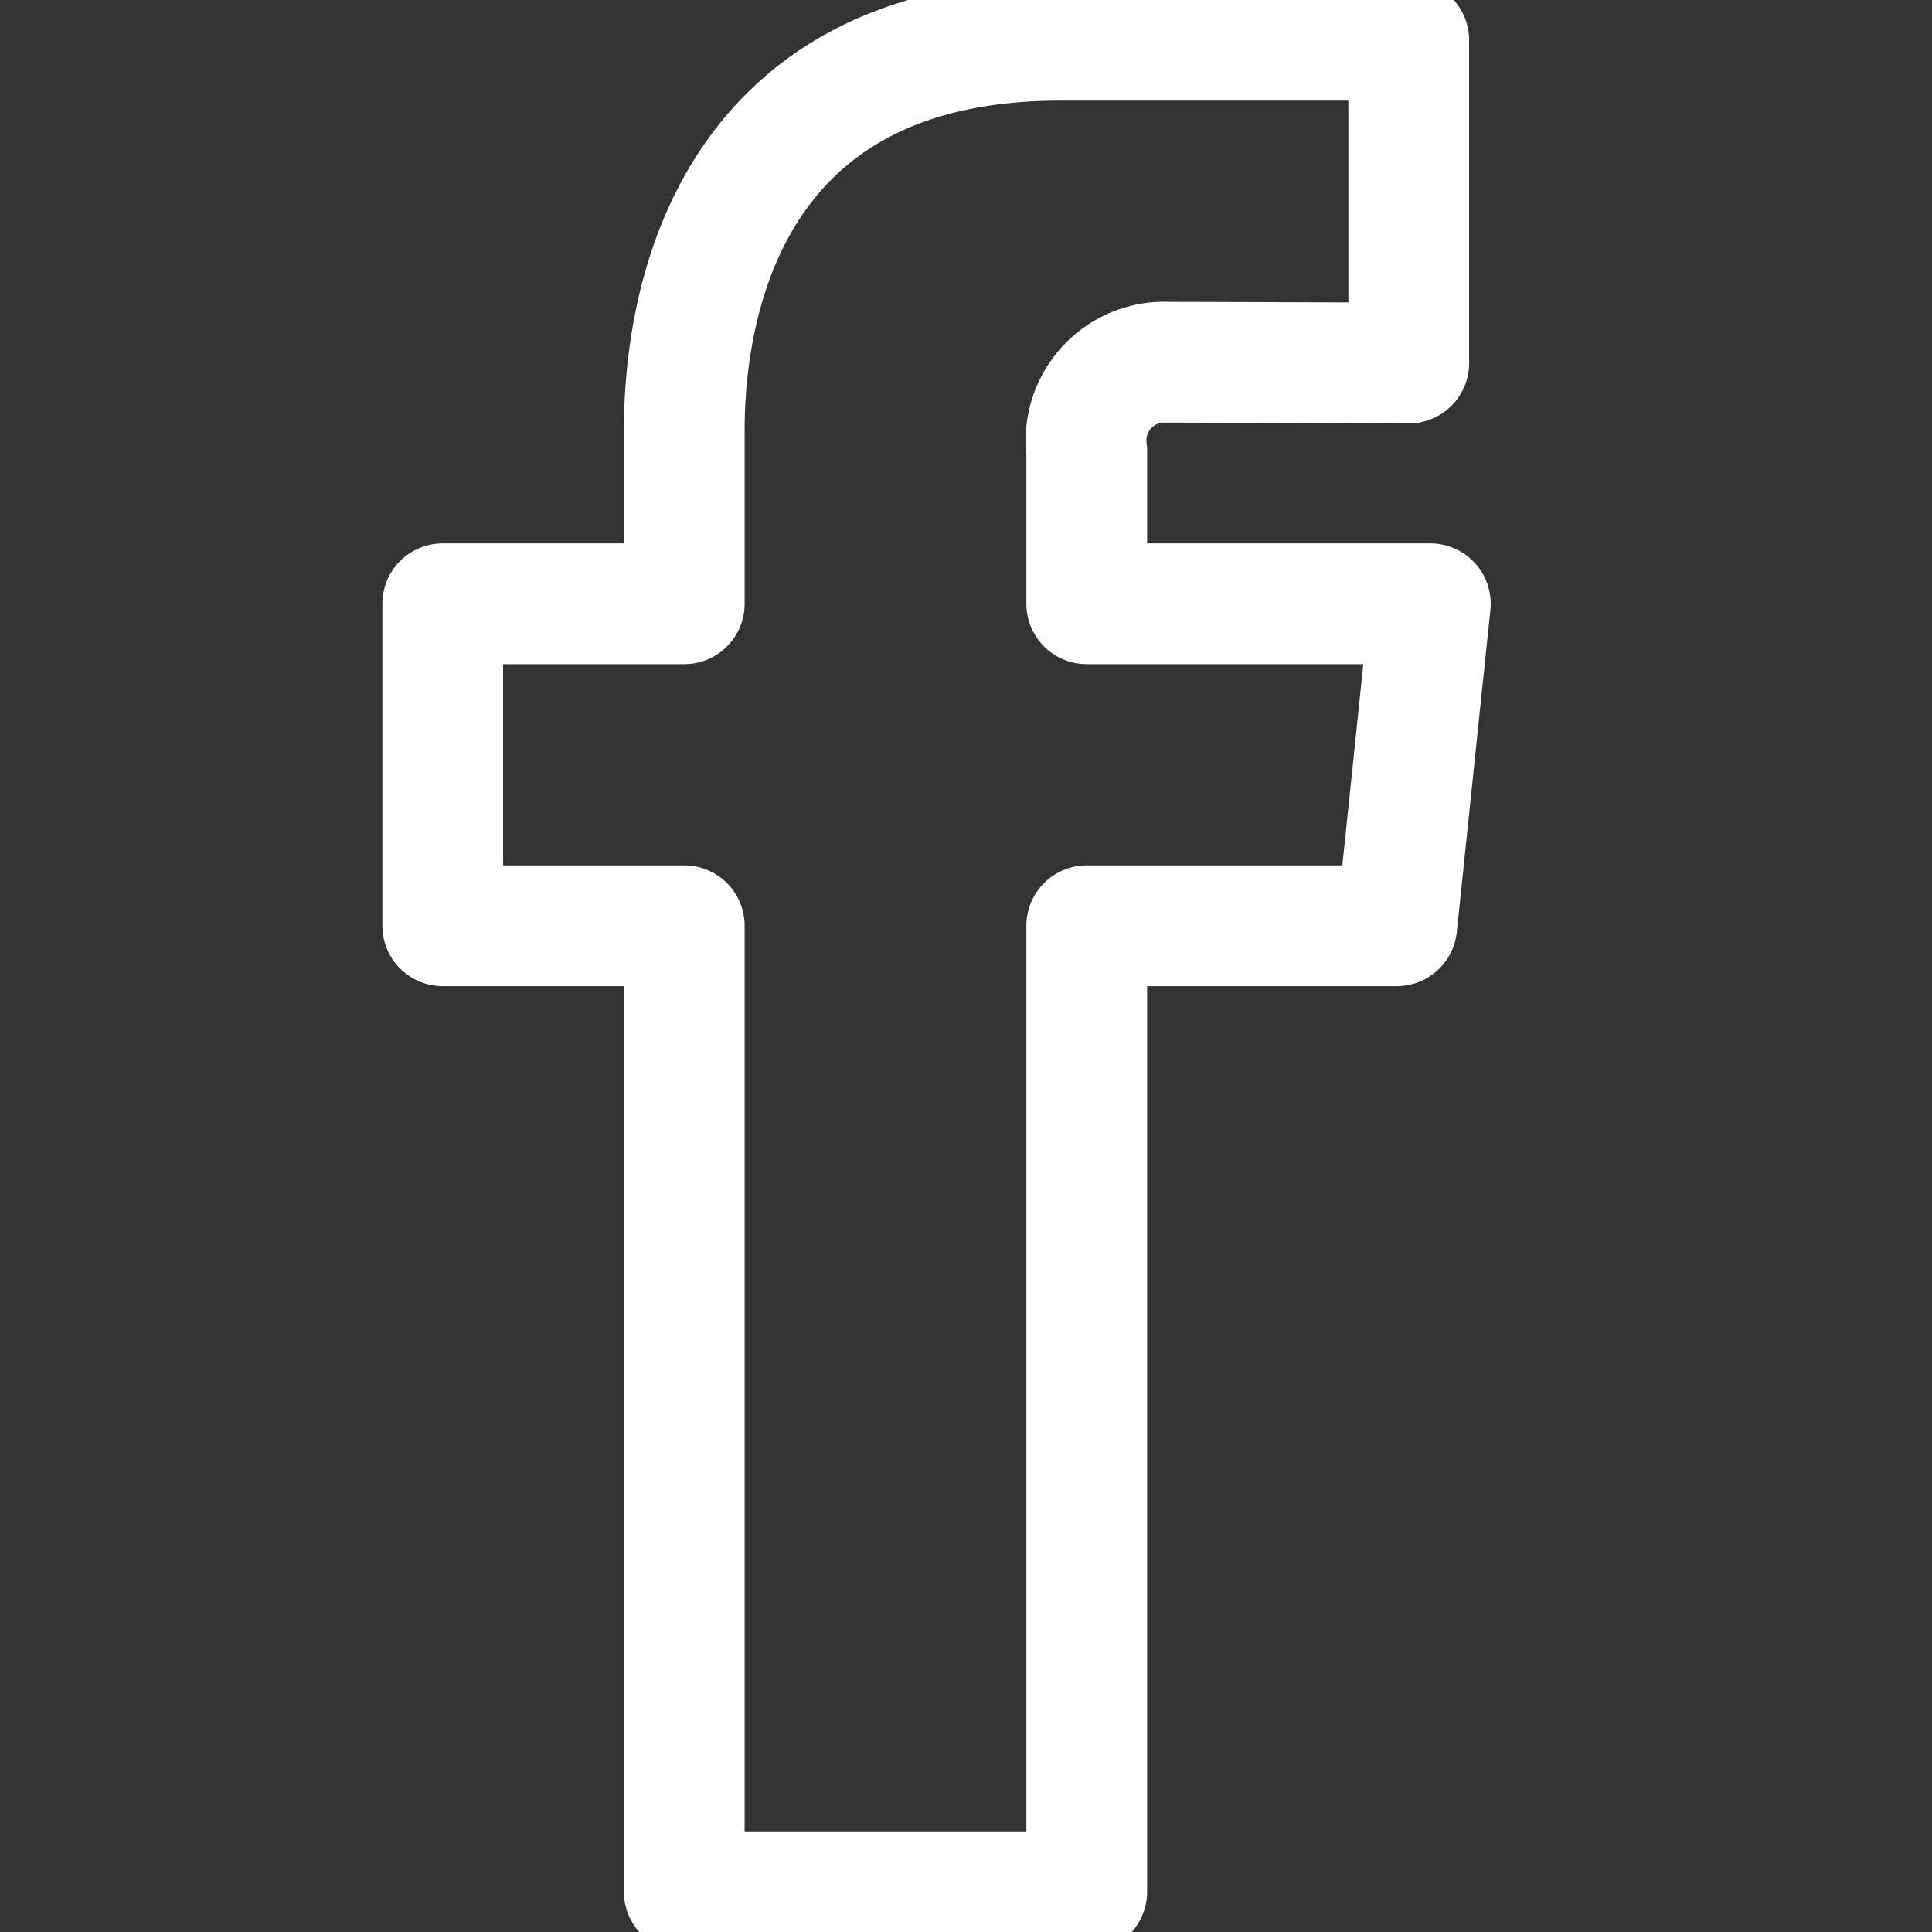 <svg viewBox="0 0 24 24" xmlns="http://www.w3.org/2000/svg" height="24" width="24">
    <rect x="0" y="0" width="24" height="24" fill="#333333" stroke="none"/>
    <path
        d="M17.768 7.5H13.5V5.6a0.972 0.972 0 0 1 1.012 -1.1c0.418 0 2.988 0.01 2.988 0.01V0.5h-4.329C9.244 0.5 8.5 3.474 8.5 5.355V7.5h-3v4h3v12h5v-12h3.851Z"
        fill="none" stroke="white" stroke-linecap="round" stroke-linejoin="round" stroke-width="1.5"></path>
</svg>